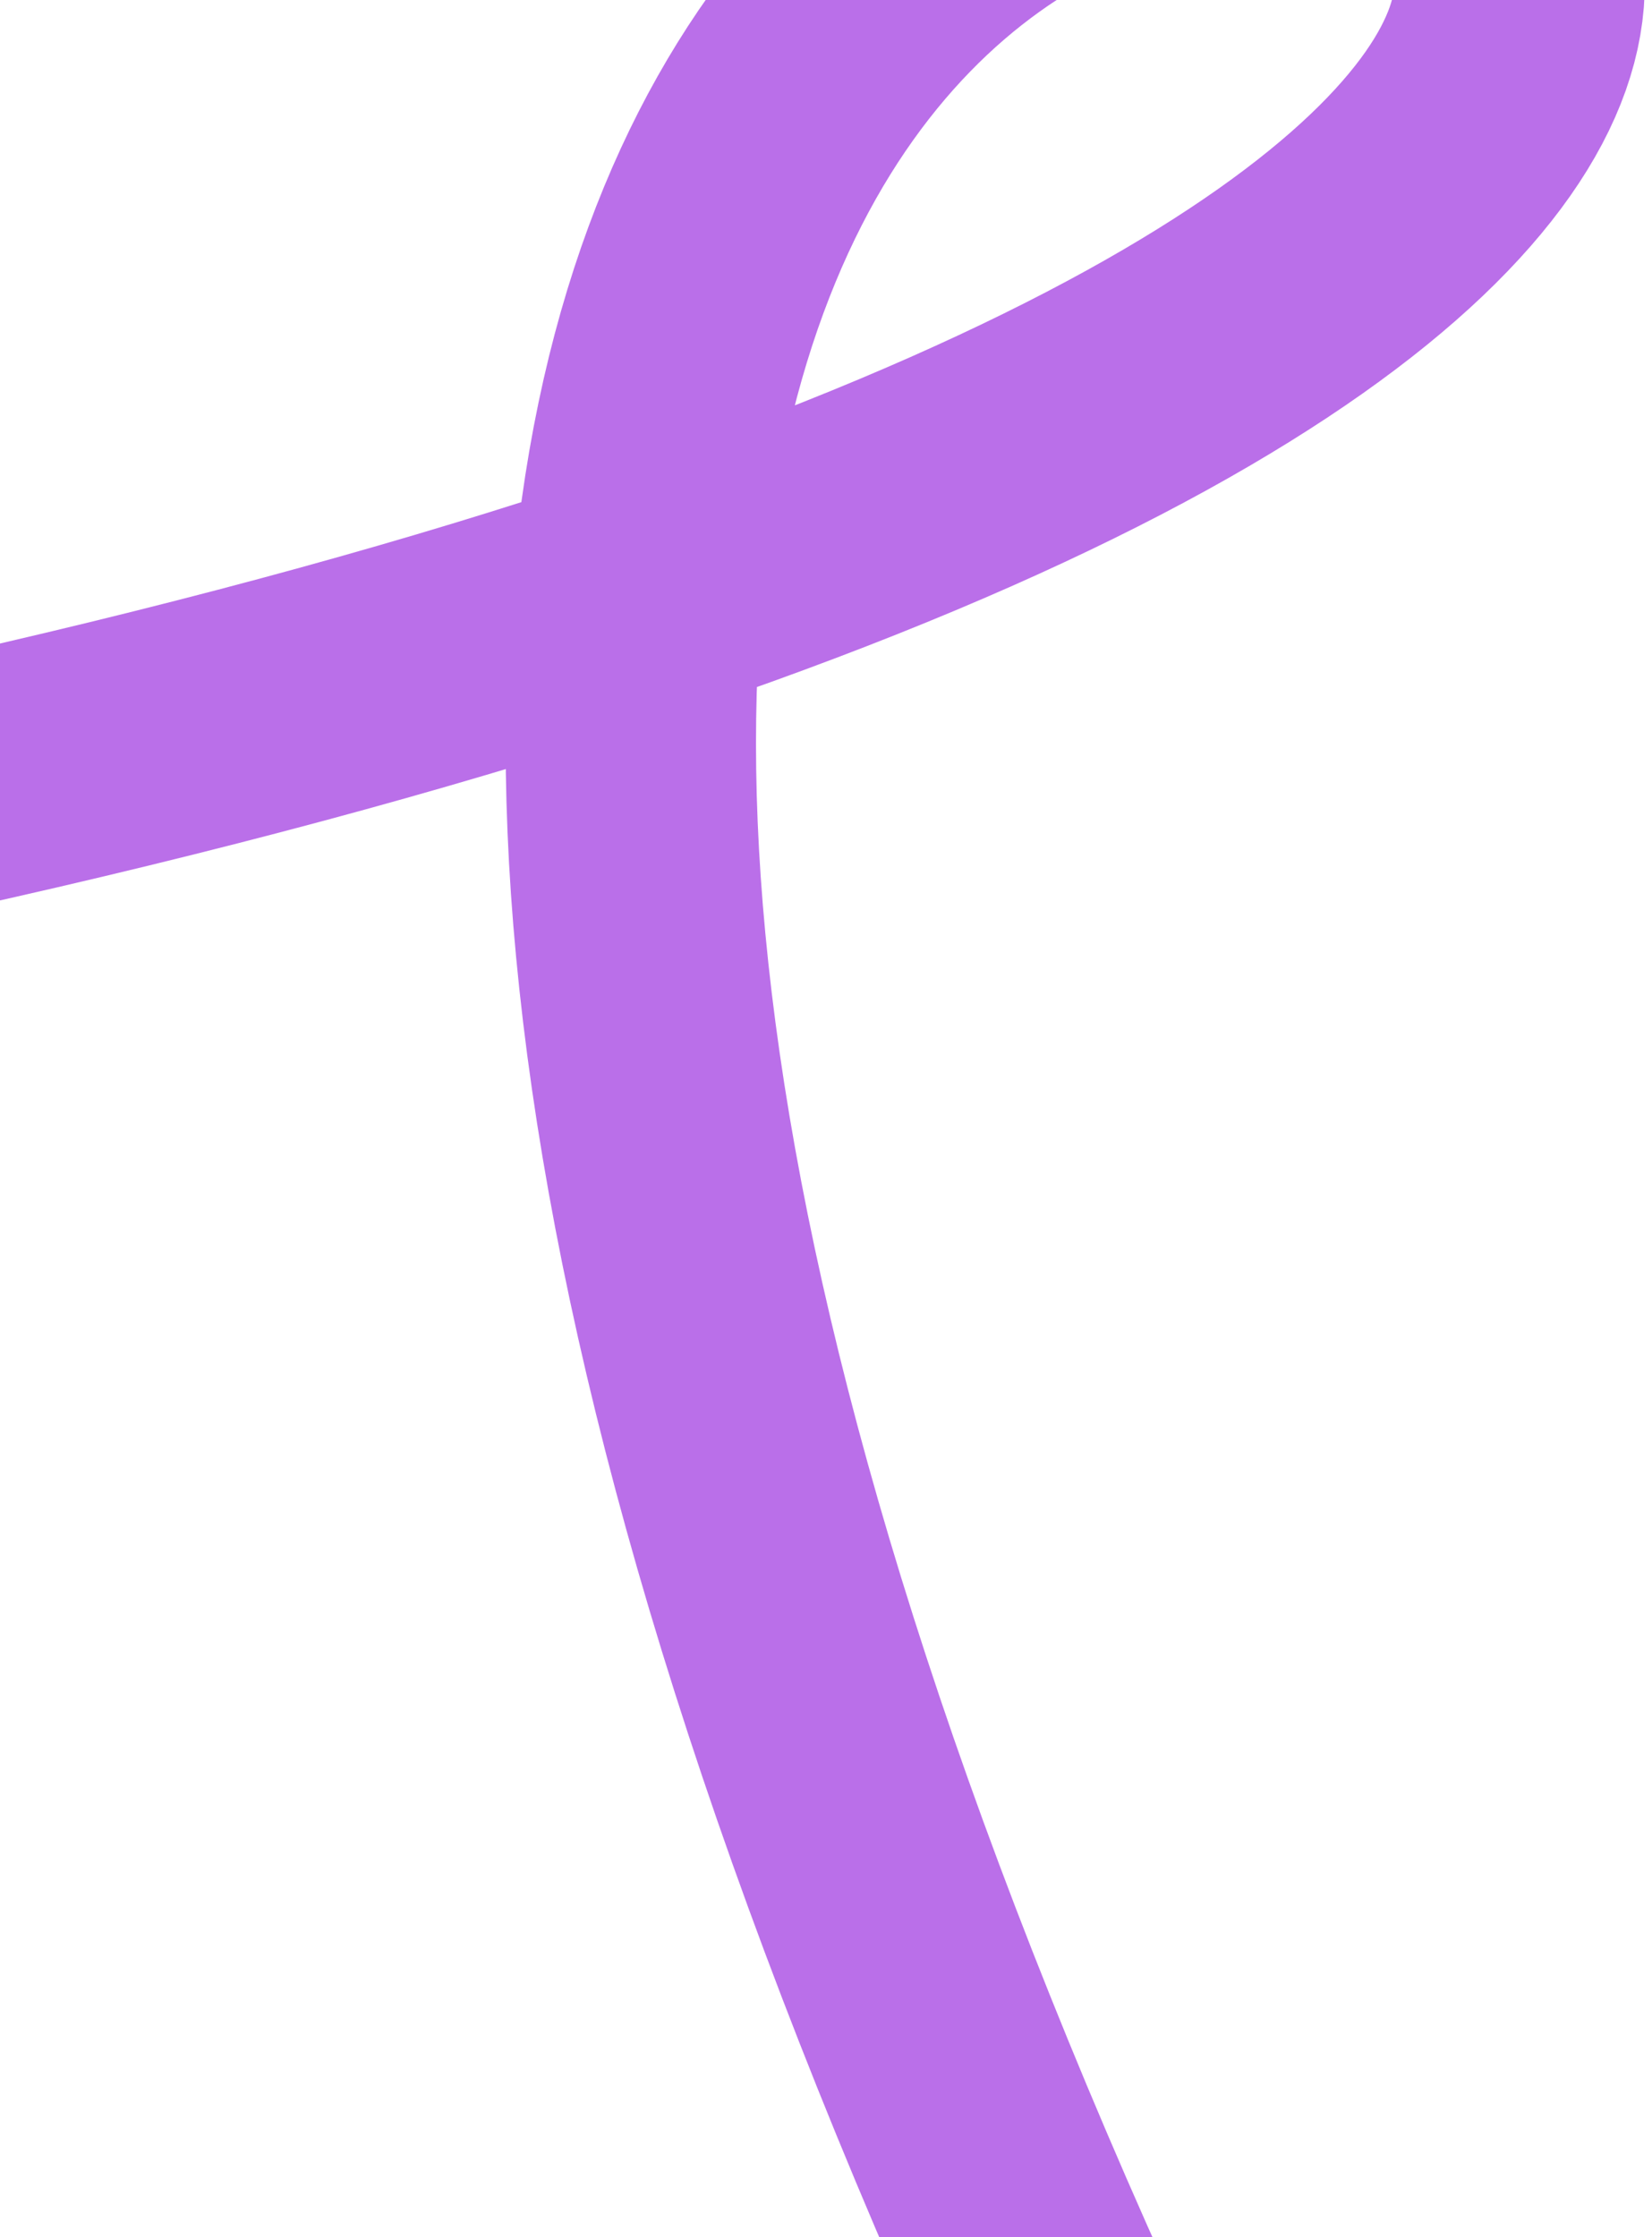 <?xml version="1.0" encoding="UTF-8"?> <svg xmlns="http://www.w3.org/2000/svg" width="181" height="245" viewBox="0 0 181 245" fill="none"><path d="M-133.346 107.651C495.77 25.817 -94.982 -202.497 117.999 260.001" stroke="#BA6FE9" stroke-width="27.43"></path></svg> 